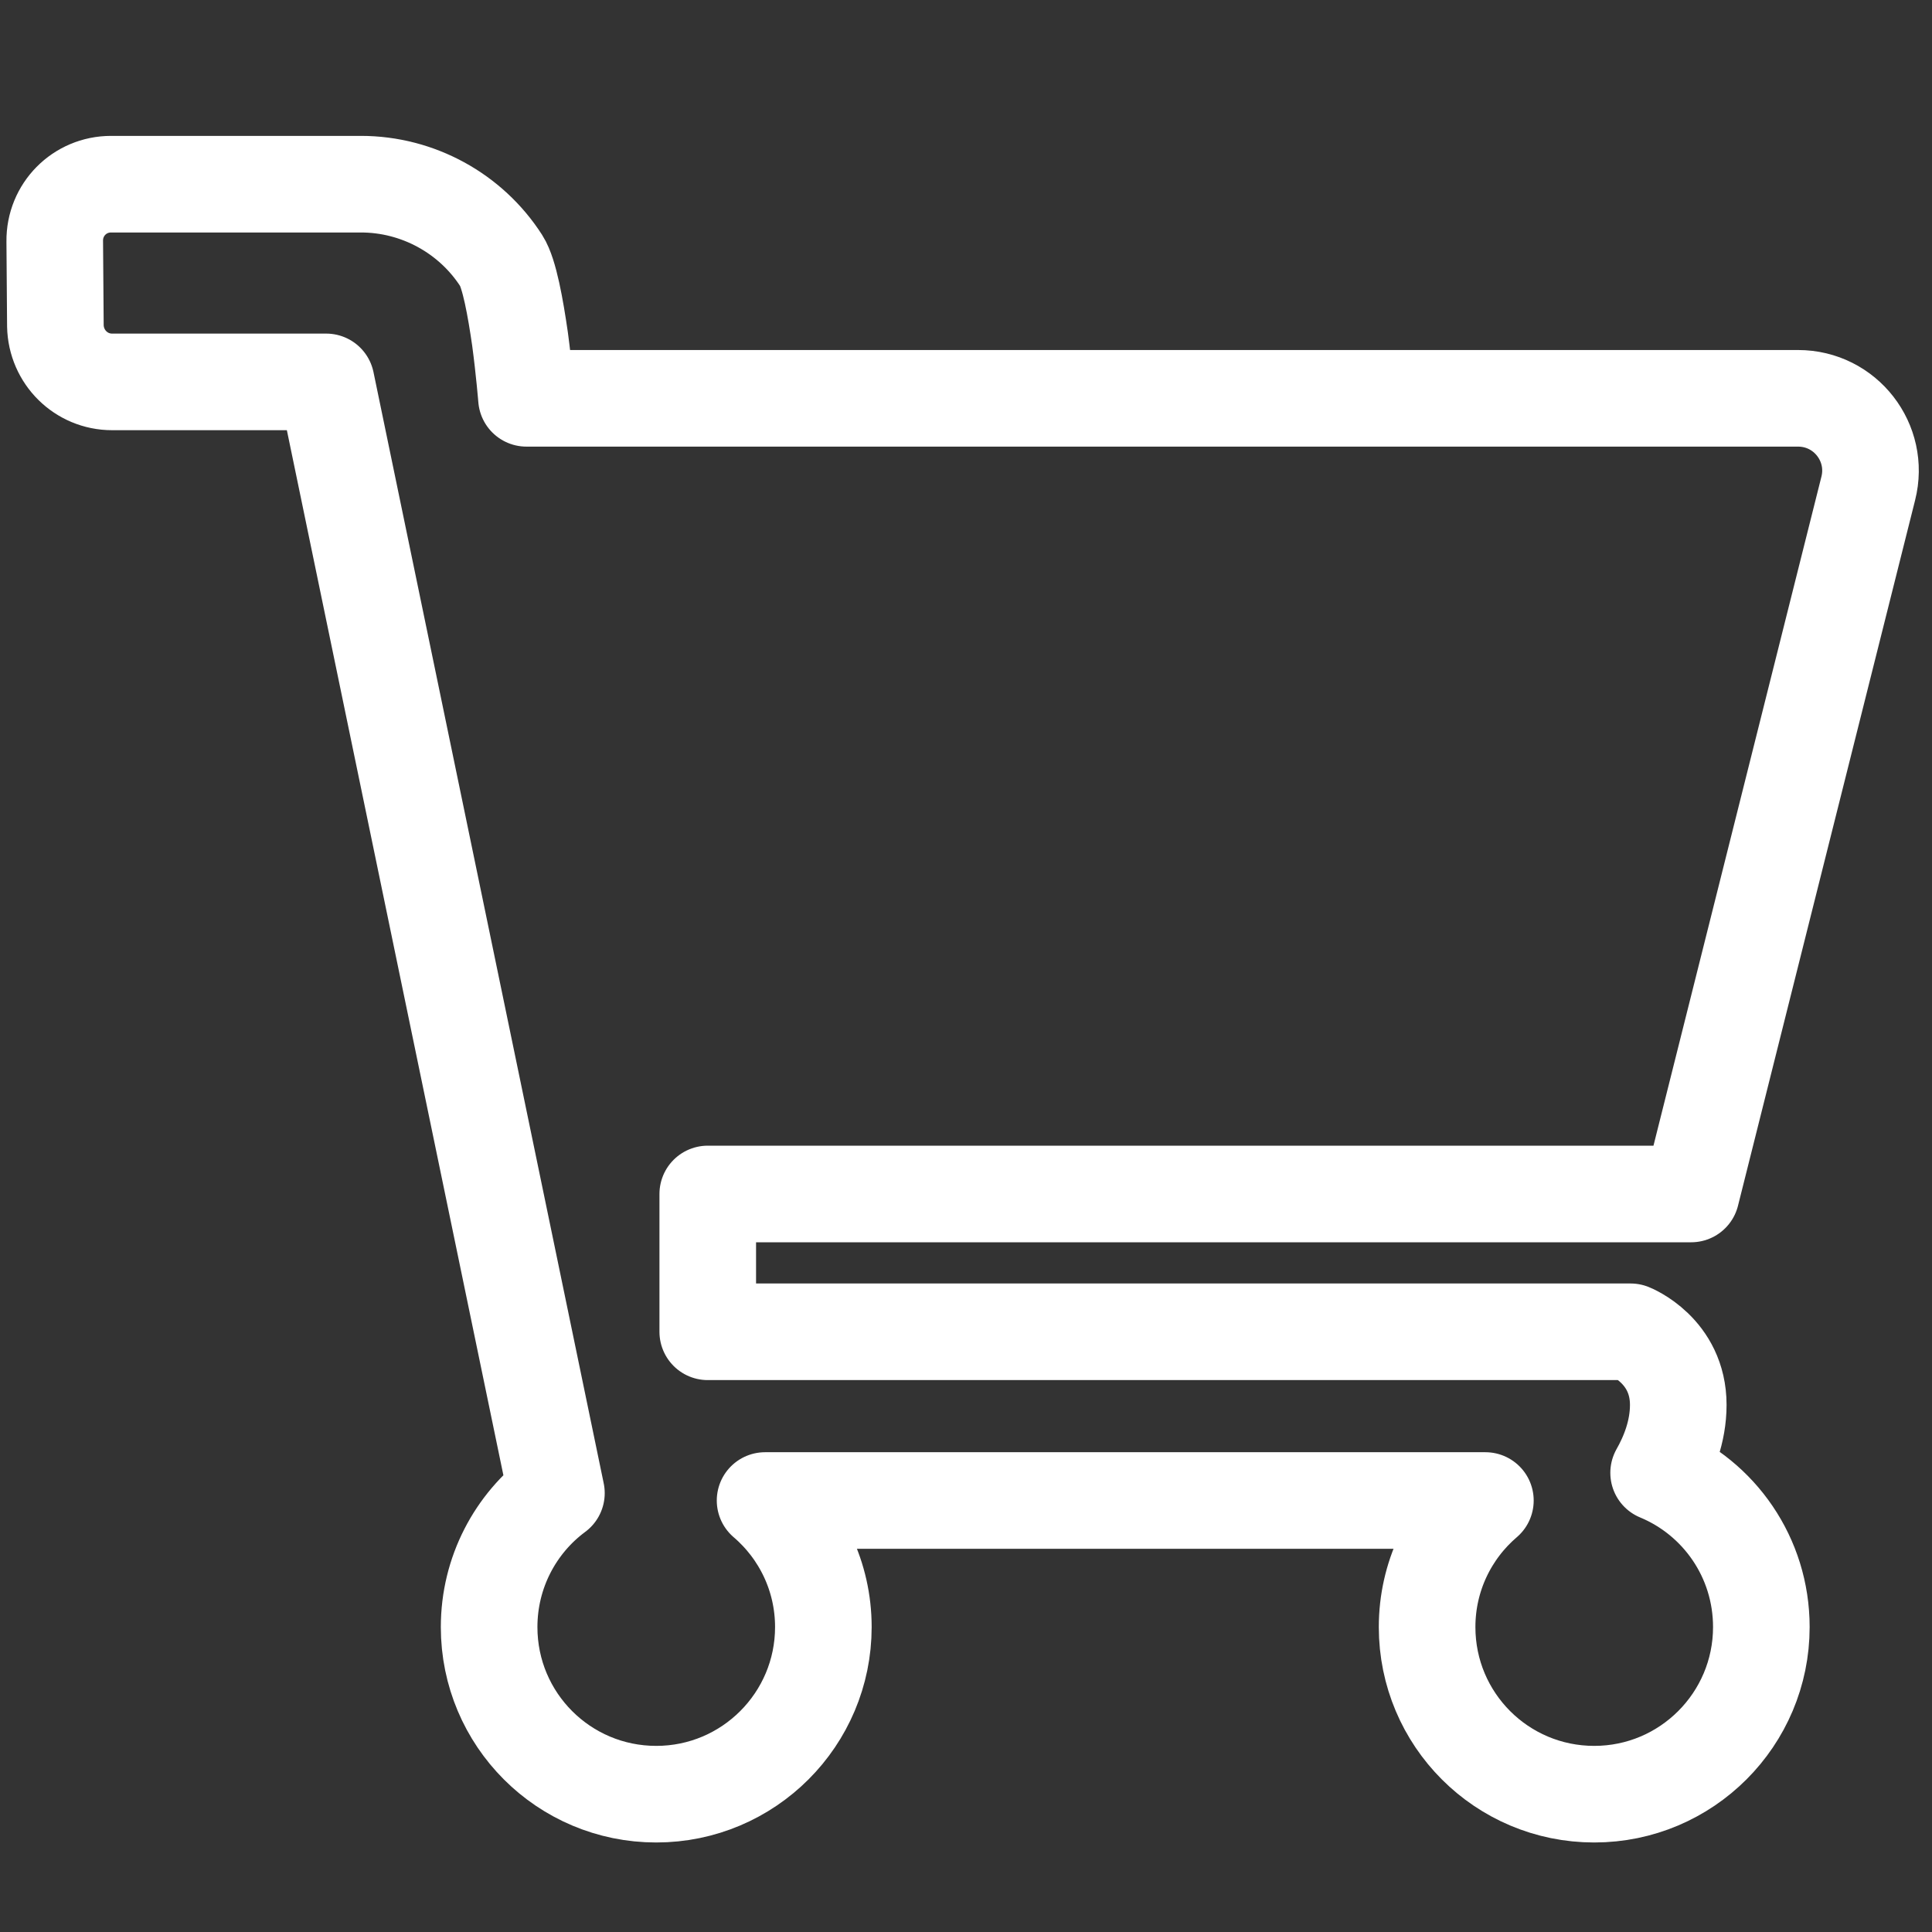 <?xml version="1.0" encoding="UTF-8"?>
<svg id="Layer_1" data-name="Layer 1" xmlns="http://www.w3.org/2000/svg" version="1.1" viewBox="0 0 60 60">
  <rect x="0" y="0" width="60" height="60" fill="#333333" stroke="none"/>
  <defs>
    <style>
      .cls-1 {
        fill: none;
        stroke: #fff;
        stroke-linecap: round;
        stroke-linejoin: round;
        stroke-width: 3px;
      }
    </style>
  </defs>
  <path class="cls-1" d="M52.52,37.08h-30.54v4.28h28.66s1.48.58,1.48,2.27c0,.84-.31,1.58-.61,2.11,1.88.78,3.19,2.63,3.19,4.79,0,2.86-2.32,5.19-5.19,5.19s-5.19-2.32-5.19-5.19c0-1.57.7-2.98,1.81-3.93h-22.37c1.11.95,1.81,2.36,1.81,3.93,0,2.86-2.32,5.19-5.19,5.19s-5.19-2.32-5.19-5.19c0-1.7.82-3.22,2.09-4.16L10.13,11.86H3.48c-.96,0-1.74-.77-1.76-1.74l-.02-2.63c-.01-.98.77-1.77,1.75-1.77h7.76c1.76,0,3.41.9,4.36,2.38.25.39.44,1.46.58,2.43.13.97.2,1.84.2,1.84h39.49c1.47,0,2.54,1.38,2.18,2.8l-5.5,21.91Z"/>
</svg>